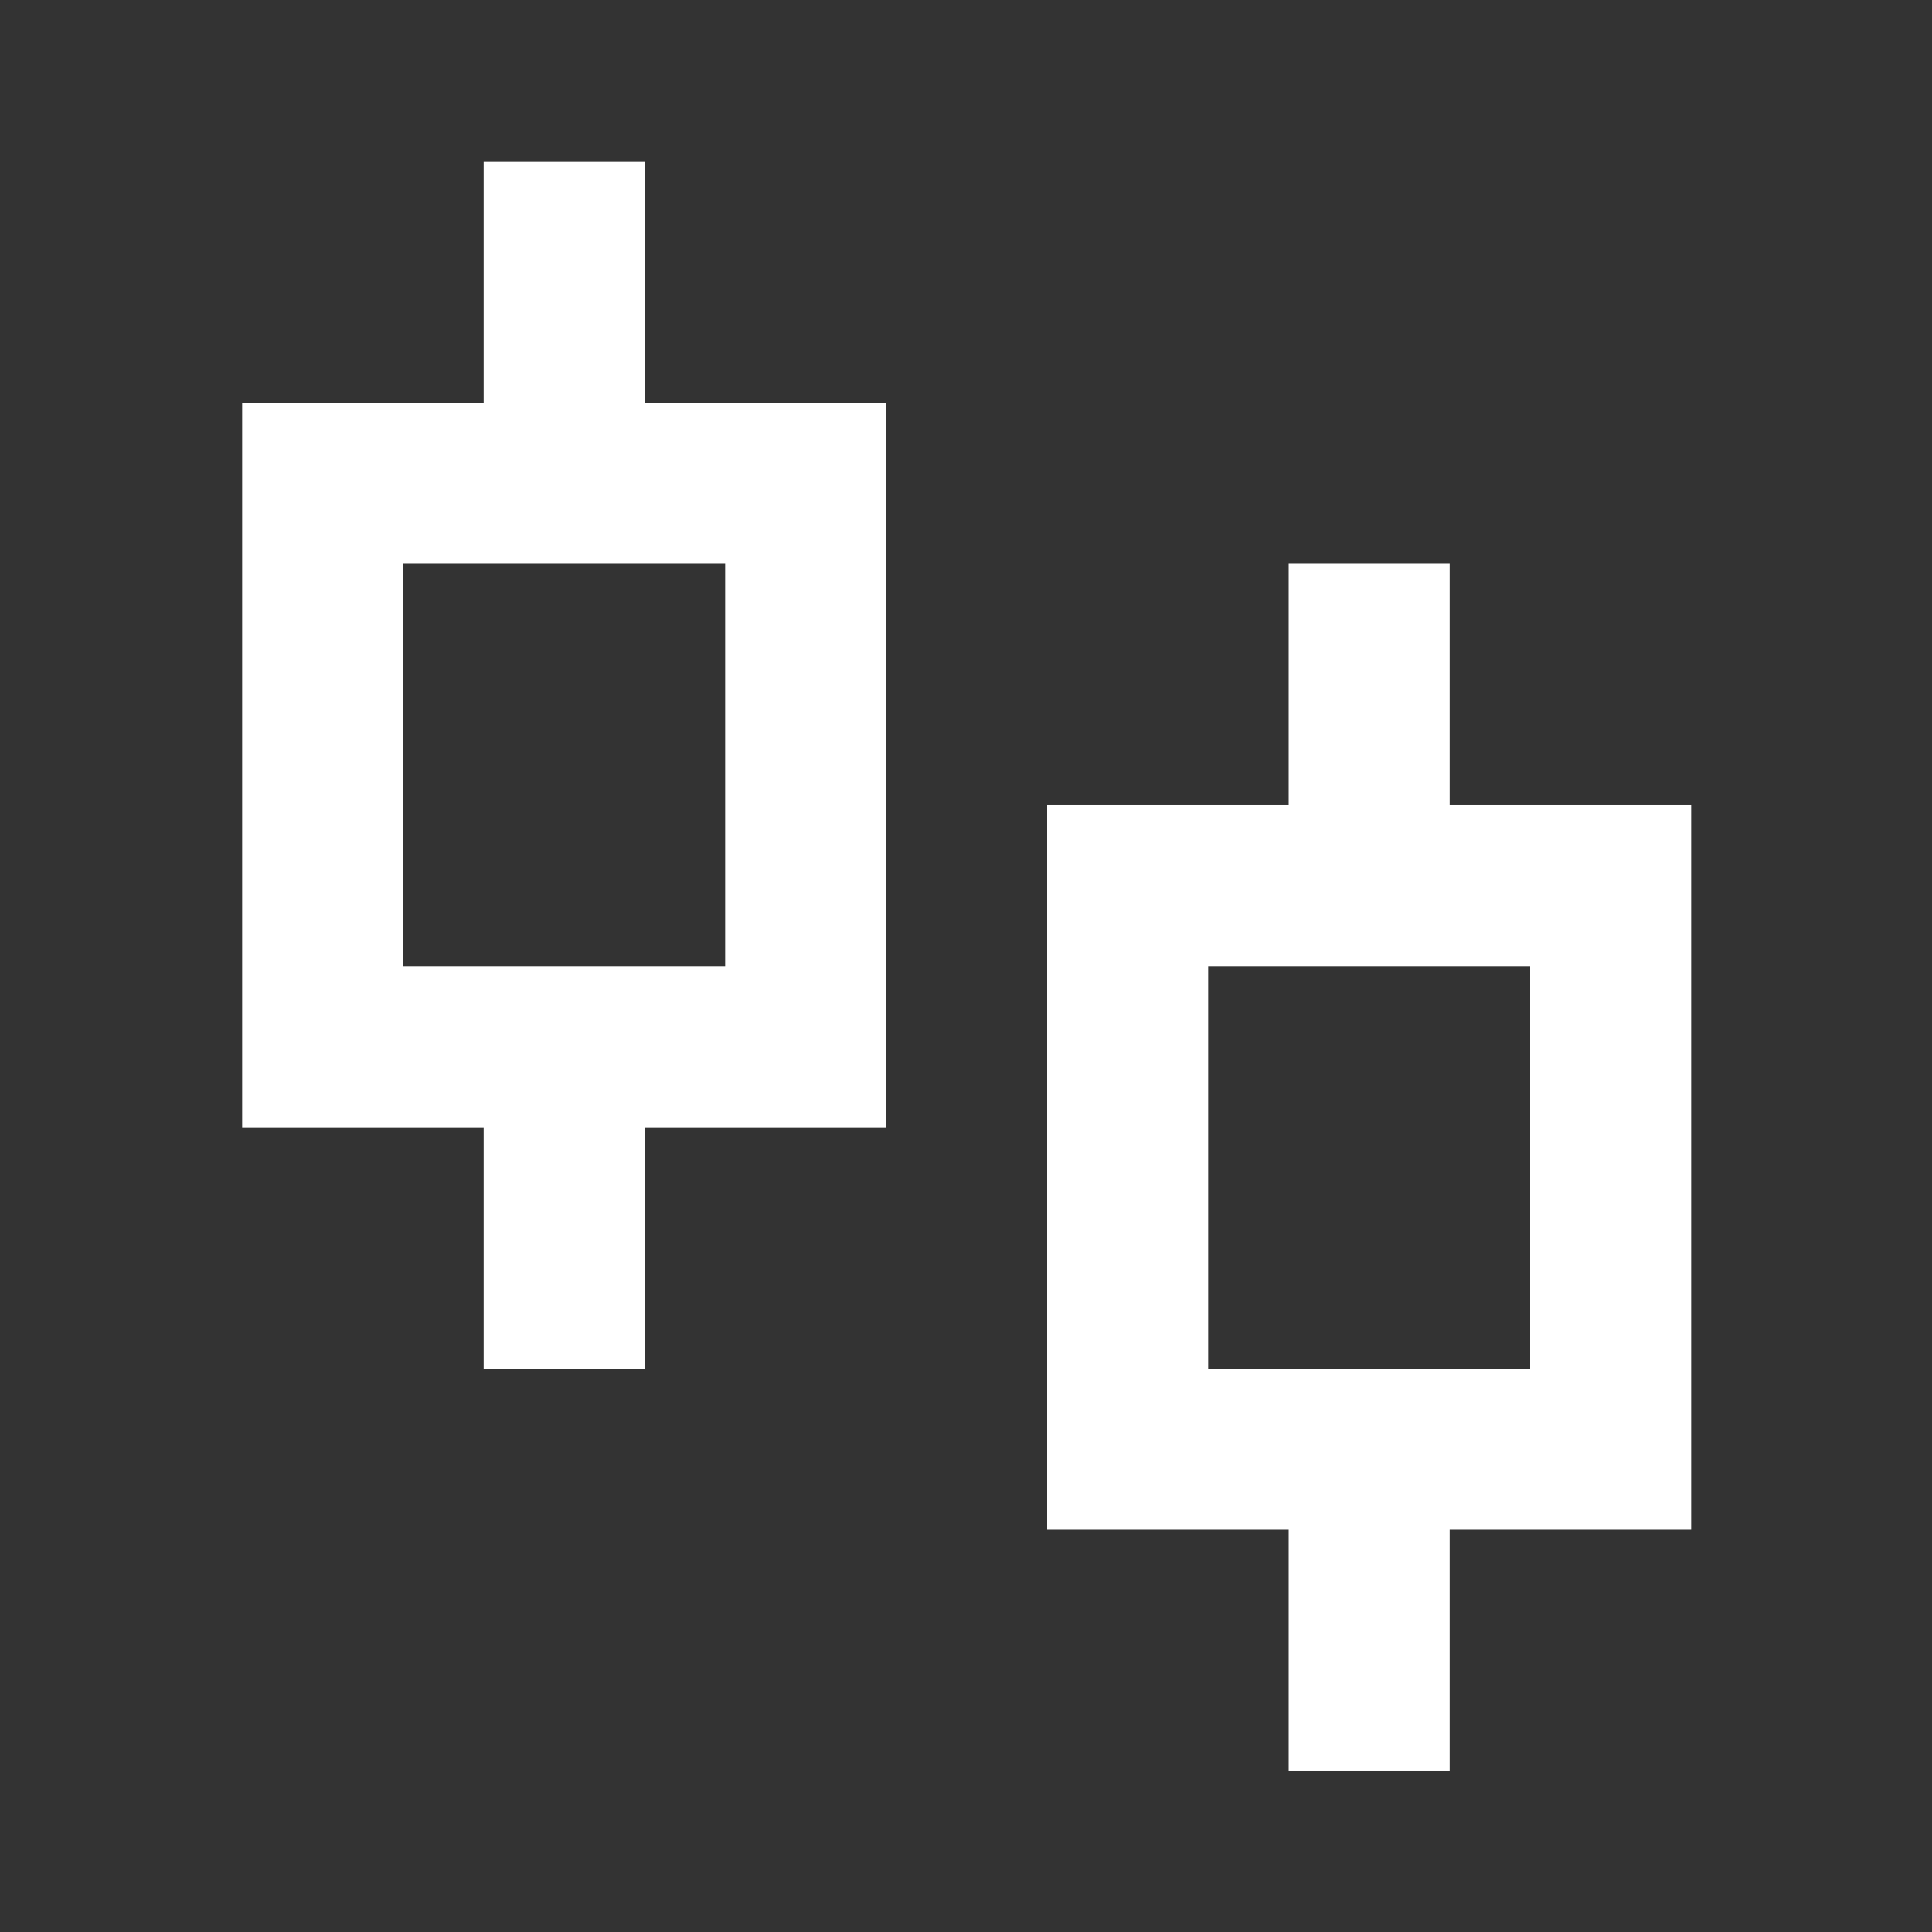 <svg width="24" height="24" fill="none" xmlns="http://www.w3.org/2000/svg"><rect width="100%" height="100%" fill="#333333" stroke="none"/><path d="M8.008 5.003h3v9h-3v3h-2v-3h-3v-9h3v-3h2v3Zm-3 2v5h4v-5h-4Zm13 3h3v9h-3v3h-2v-3h-3v-9h3v-3h2v3Zm-3 2v5h4v-5h-4Z" fill="#fff"/></svg>